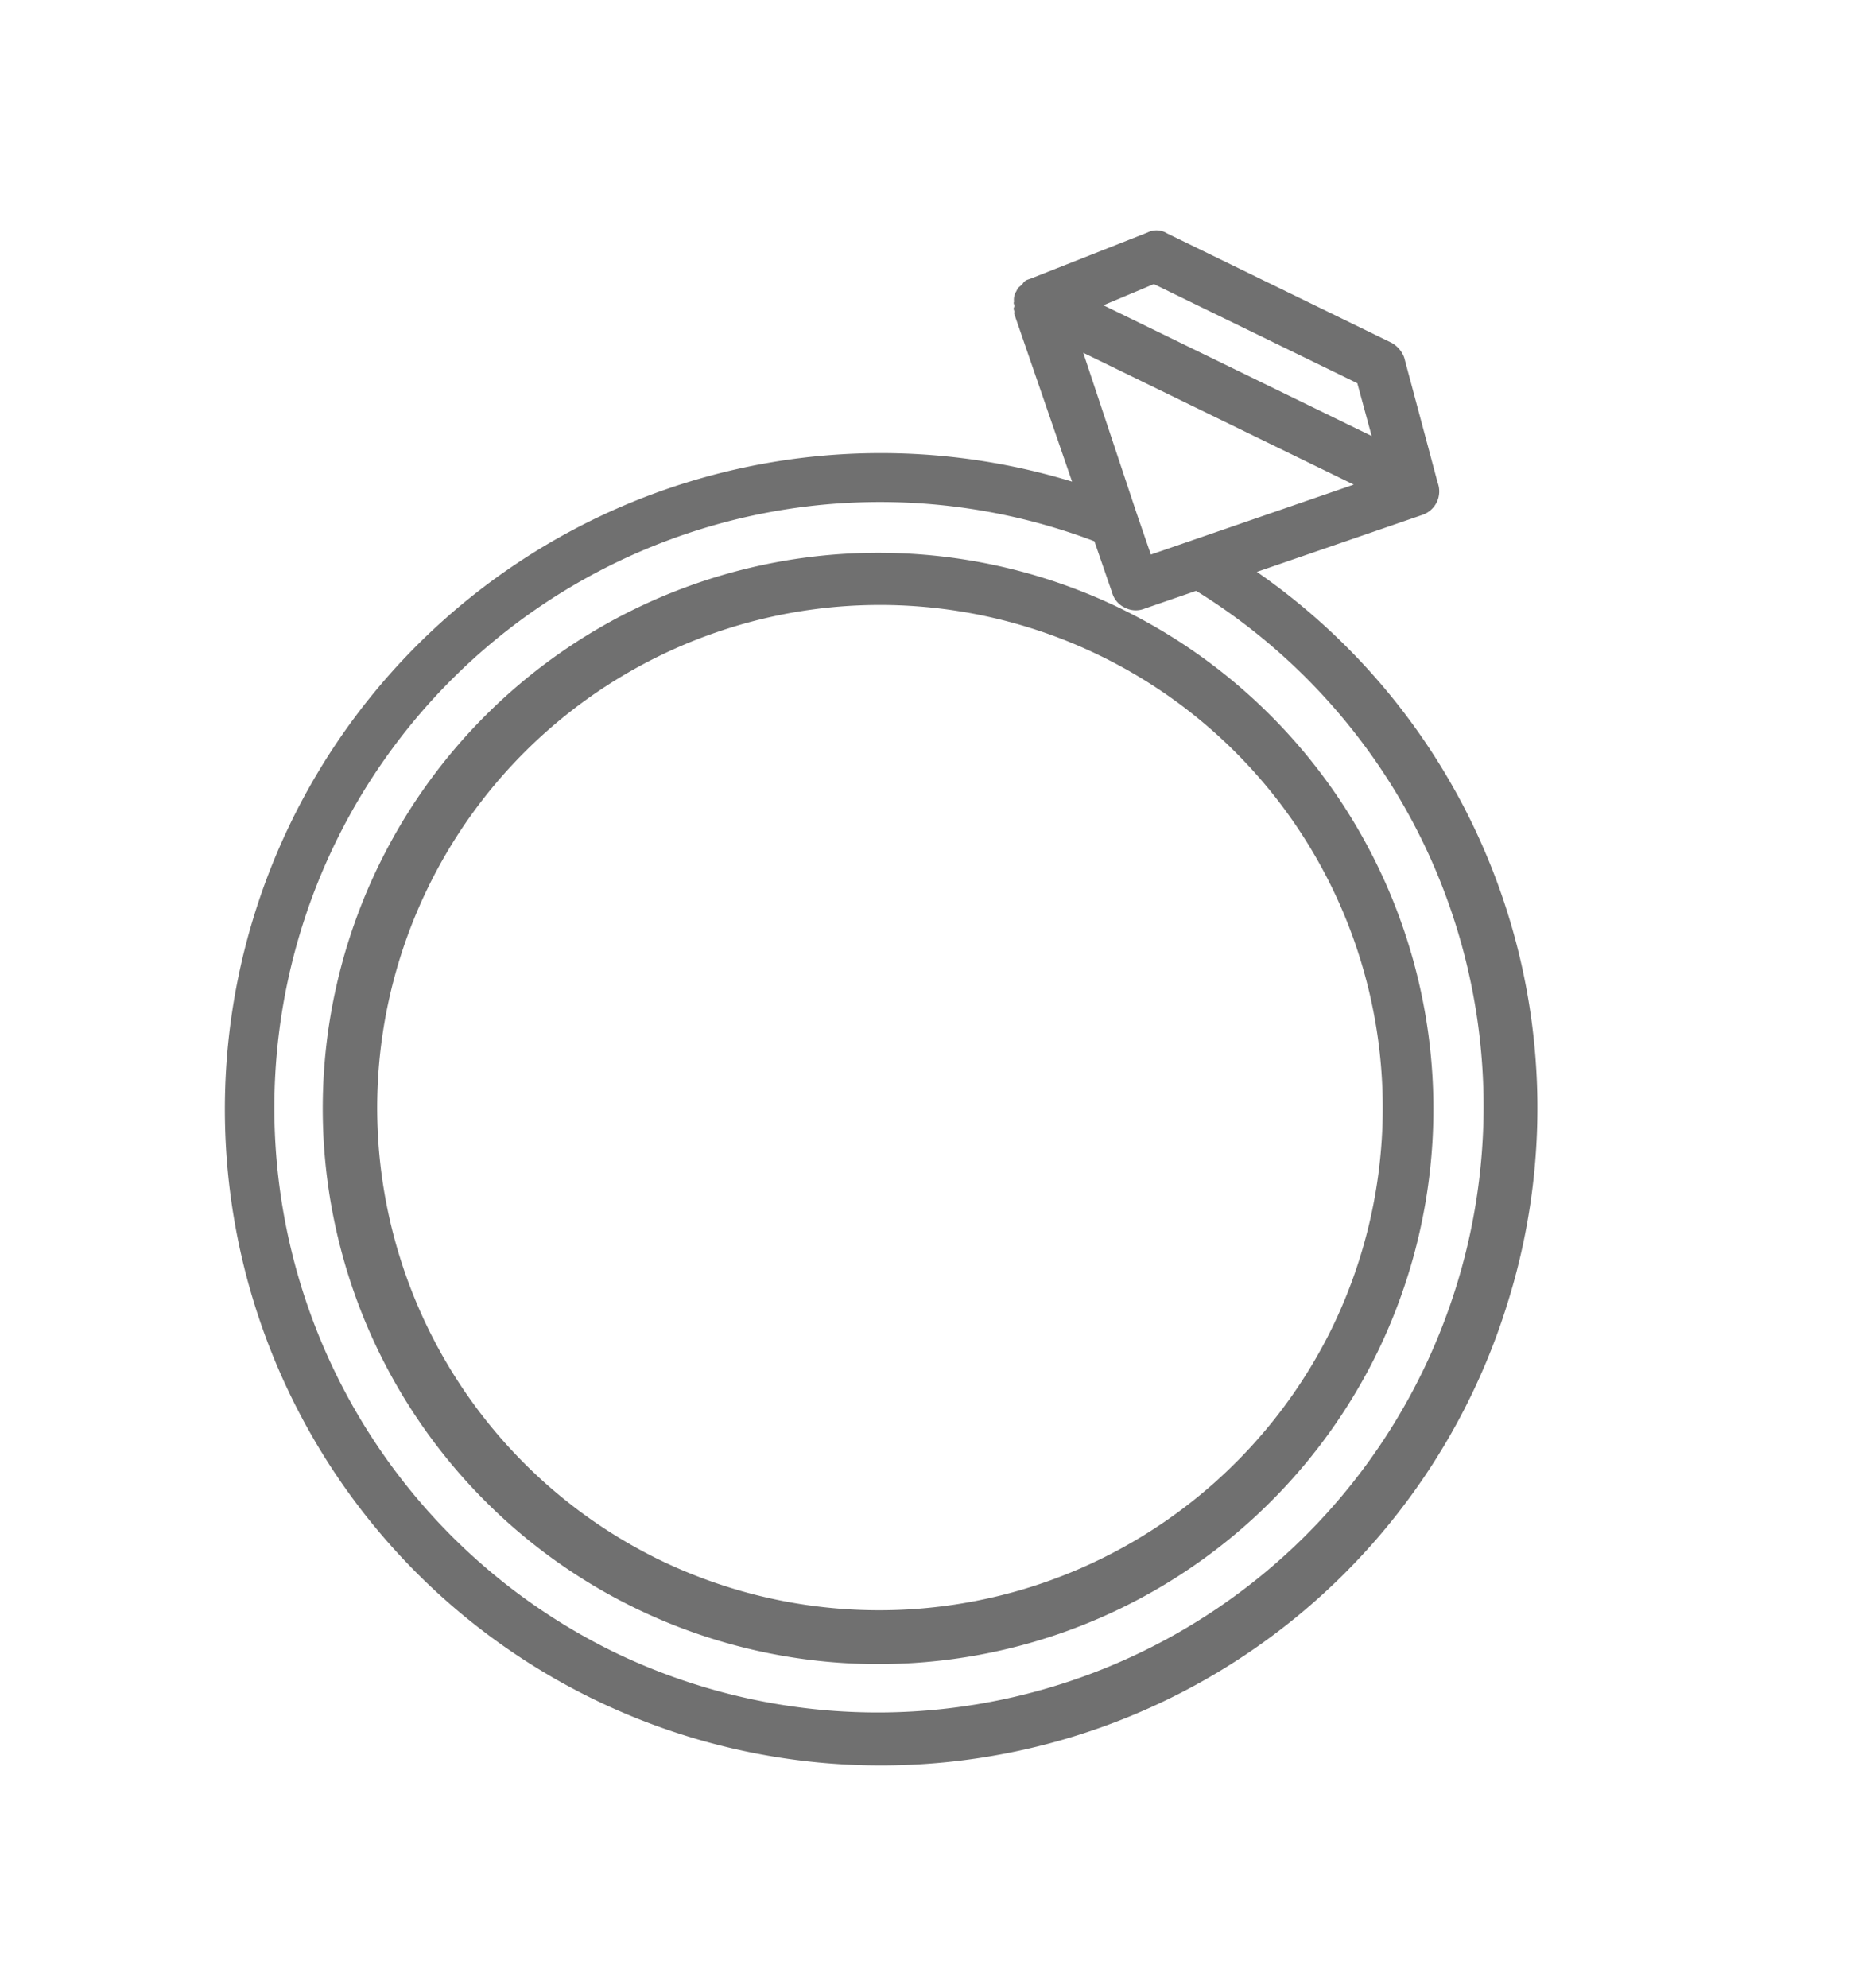 <svg xmlns="http://www.w3.org/2000/svg" width="75.311" height="80.038" viewBox="0 0 75.311 80.038">
  <g id="preparatif-picto-bijoux" transform="matrix(0.899, 0.438, -0.438, 0.899, 27.73, 0.007)">
    <path id="Tracé_46" data-name="Tracé 46" d="M30.657,10.668,35.629,5.7a1,1,0,0,0,0-1.45L32.211.311A1.119,1.119,0,0,0,31.486,0H21.44a.806.806,0,0,0-.725.311L17.3,4.039l-.1.1a.362.362,0,0,0-.1.207c0,.1-.1.207-.1.311v.1h0a.623.623,0,0,0,.1.414c0,.1.1.1.1.207s.1.1.1.207h0l5.075,5.075A26.418,26.418,0,1,0,52.614,32.625,26.263,26.263,0,0,0,30.657,10.668Zm-5.386,0h0L20.507,5.8H32.625l-6.111,6.111Zm-3.418-8.6h9.114l1.45,1.657H20.4Zm4.557,59.035a24.39,24.39,0,0,1-2.175-48.678l1.554,1.554a.94.94,0,0,0,.725.311h0a.94.94,0,0,0,.725-.311l1.554-1.554a24.4,24.4,0,0,1-2.382,48.678Z" transform="translate(0 0)" fill="#707070"/>
    <path id="Tracé_47" data-name="Tracé 47" d="M26.271,13.9A22.371,22.371,0,1,0,48.642,36.271,22.41,22.41,0,0,0,26.271,13.9Zm0,42.567a20.248,20.248,0,1,1,20.3-20.2h0A20.311,20.311,0,0,1,26.271,56.467Z" transform="translate(0.14 0.496)" fill="#707070"/>
  </g>
</svg>
